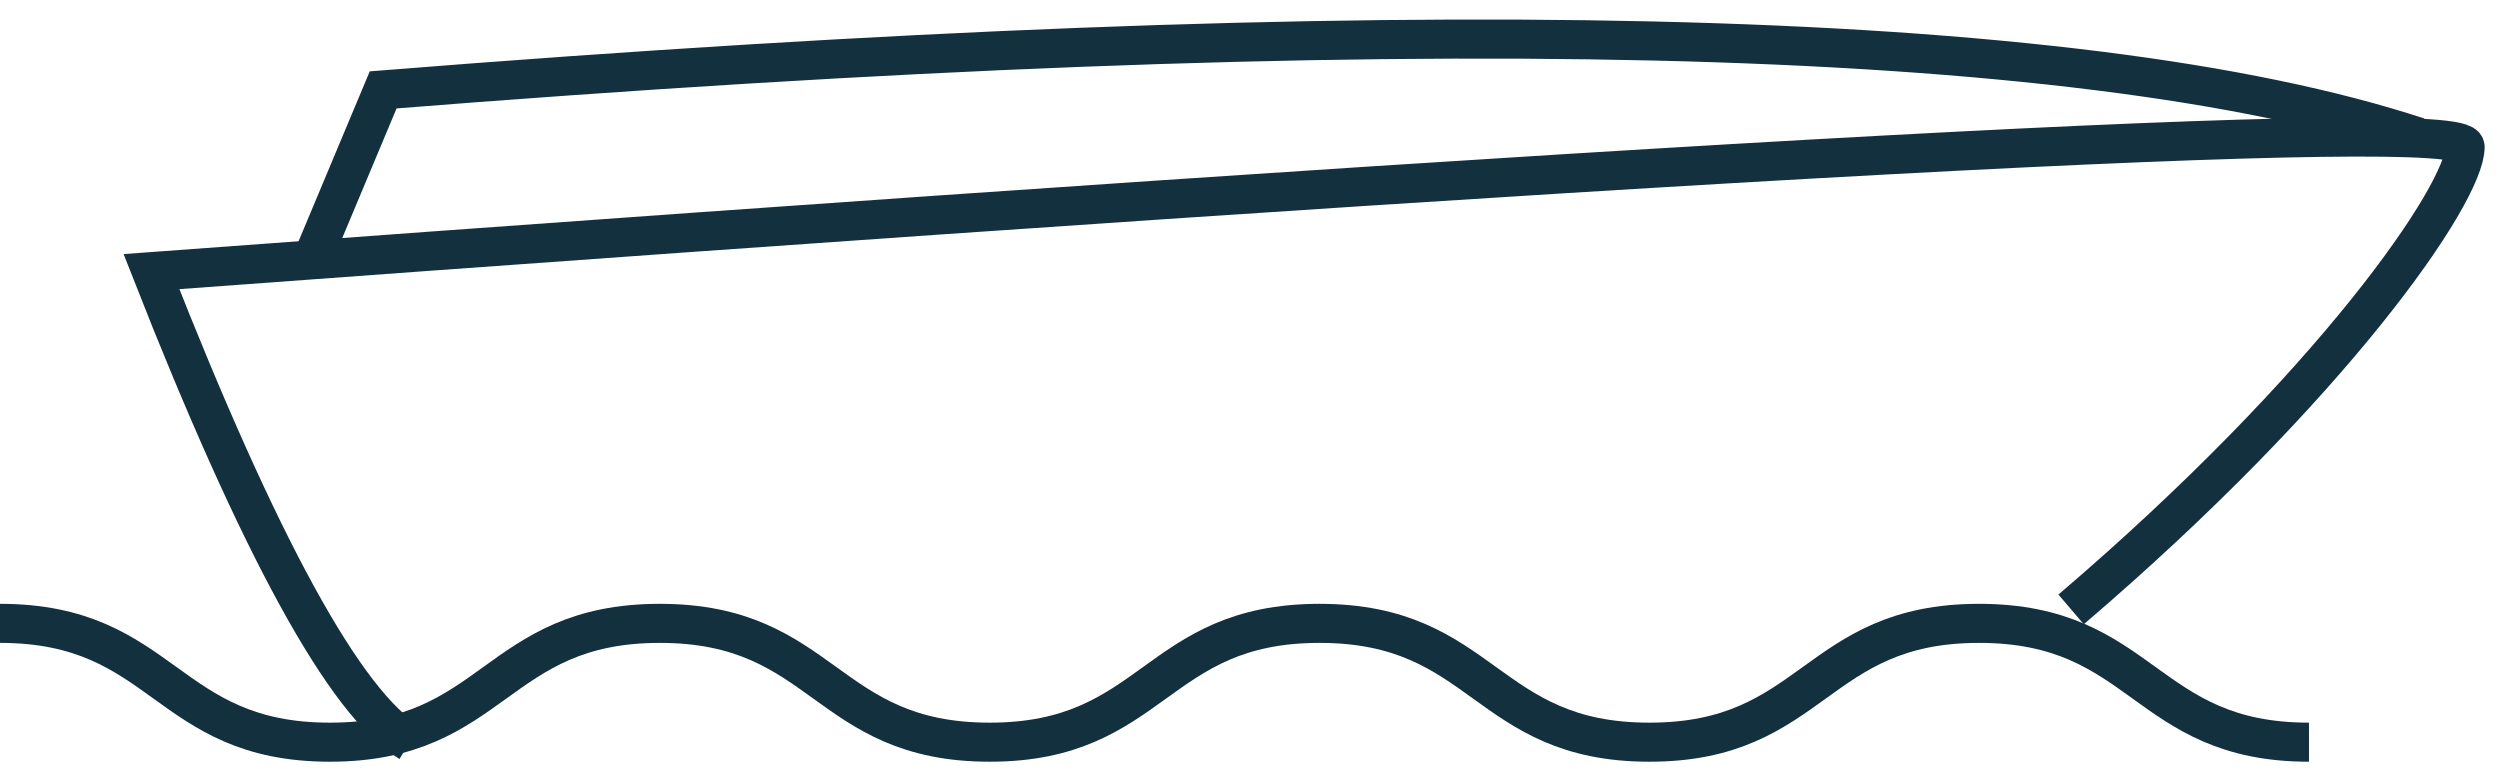 <?xml version="1.0" encoding="UTF-8"?>
<svg width="64px" height="20px" viewBox="0 0 64 20" version="1.1" xmlns="http://www.w3.org/2000/svg" xmlns:xlink="http://www.w3.org/1999/xlink">
    <title>Group 9 Copy 3</title>
    <g id="Esperiencia" stroke="none" stroke-width="1" fill="none" fill-rule="evenodd">
        <g id="00-aPortada-Copy" transform="translate(-318, -831)" stroke="#13303E">
            <g id="Group-5" transform="translate(318, 832)">
                <path d="M0,14.958 C4.222,14.958 4.222,18 8.446,18 C12.668,18 12.668,14.958 16.891,14.958 C21.114,14.958 21.114,18 25.336,18 C29.558,18 29.558,14.958 33.78,14.958 C38.004,14.958 38.004,18 42.226,18 C46.446,18 46.446,14.958 50.665,14.958 C54.887,14.958 54.887,18 59.11,18" id="Stroke-1"></path>
                <path d="M53.02,14.601 C59.719,8.88 63.107,3.95 63.107,2.762 C63.107,1.97 43.363,3.034 3.877,5.953 C6.647,13.016 8.849,17.031 10.483,18" id="Path"></path>
                <path d="M61.908,2.509 C53.138,-0.368 35.772,-0.771 9.809,1.301 L8,5.618" id="Path-2"></path>
            </g>
        </g>
    </g>
</svg>